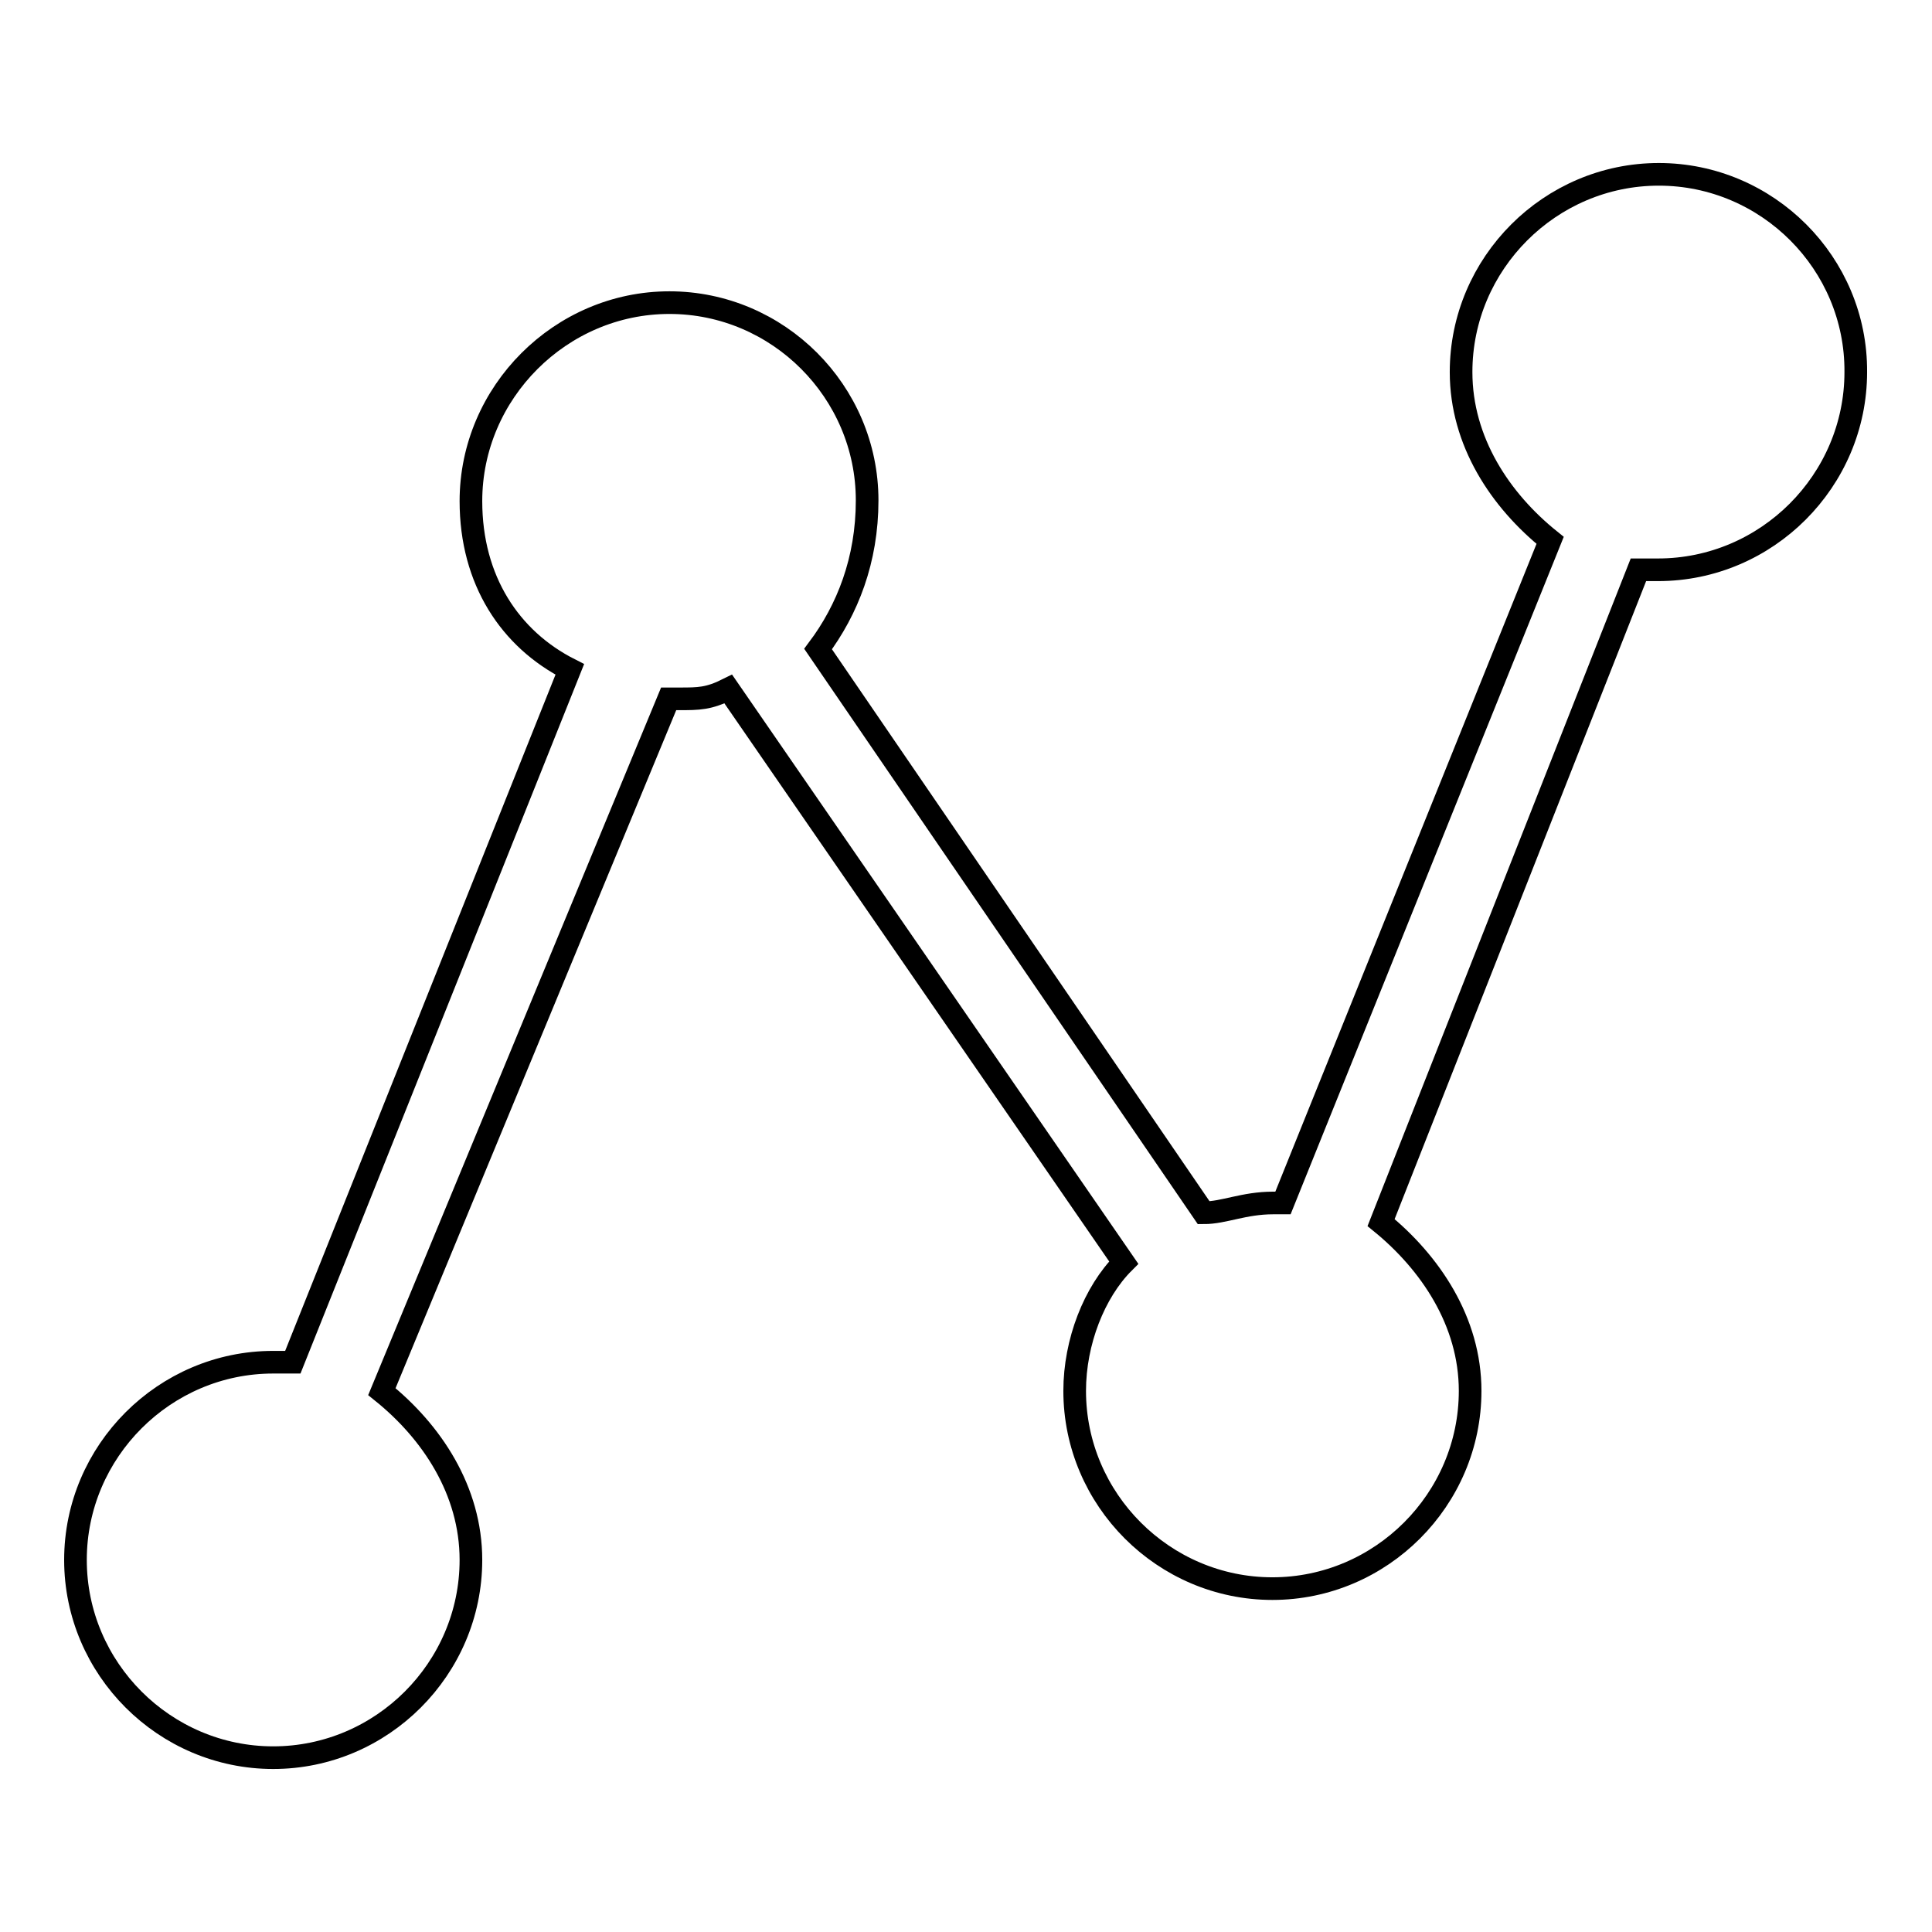 <?xml version="1.0" encoding="utf-8"?>
<!-- Svg Vector Icons : http://www.onlinewebfonts.com/icon -->
<!DOCTYPE svg PUBLIC "-//W3C//DTD SVG 1.1//EN" "http://www.w3.org/Graphics/SVG/1.1/DTD/svg11.dtd">
<svg version="1.1" xmlns="http://www.w3.org/2000/svg" xmlns:xlink="http://www.w3.org/1999/xlink" x="0px" y="0px" viewBox="0 0 256 256" enable-background="new 0 0 256 256" xml:space="preserve">
<g><g><path stroke-width="3" fill-opacity="0" stroke="#000000"  d="M219.8,23.1c-14.4,0-26.2,11.8-26.2,26.2c0,9.2,5.2,17,11.8,22.3l-35.4,87.8h-1.3c-3.9,0-6.5,1.3-9.2,1.3l-51.1-74.7c3.9-5.2,6.5-11.8,6.5-19.7c0-14.4-11.8-26.2-26.2-26.2S62.4,52,62.4,66.4c0,10.5,5.2,18.3,13.1,22.3l-36.7,91.8c-1.3,0-1.3,0-2.6,0c-14.4,0-26.2,11.8-26.2,26.2c0,14.4,11.8,26.2,26.2,26.2s26.2-11.8,26.2-26.2c0-9.2-5.2-17-11.8-22.3l38-91.8H90c2.6,0,3.9,0,6.5-1.3l52.4,76c-3.9,3.9-6.5,10.5-6.5,17c0,14.4,11.8,26.2,26.2,26.2c14.4,0,26.2-11.8,26.2-26.2c0-9.2-5.3-17-11.8-22.3l34.1-86.5c1.3,0,1.3,0,2.6,0c14.4,0,26.2-11.8,26.2-26.2C246,34.9,234.2,23.1,219.8,23.1z"/></g></g>
</svg>